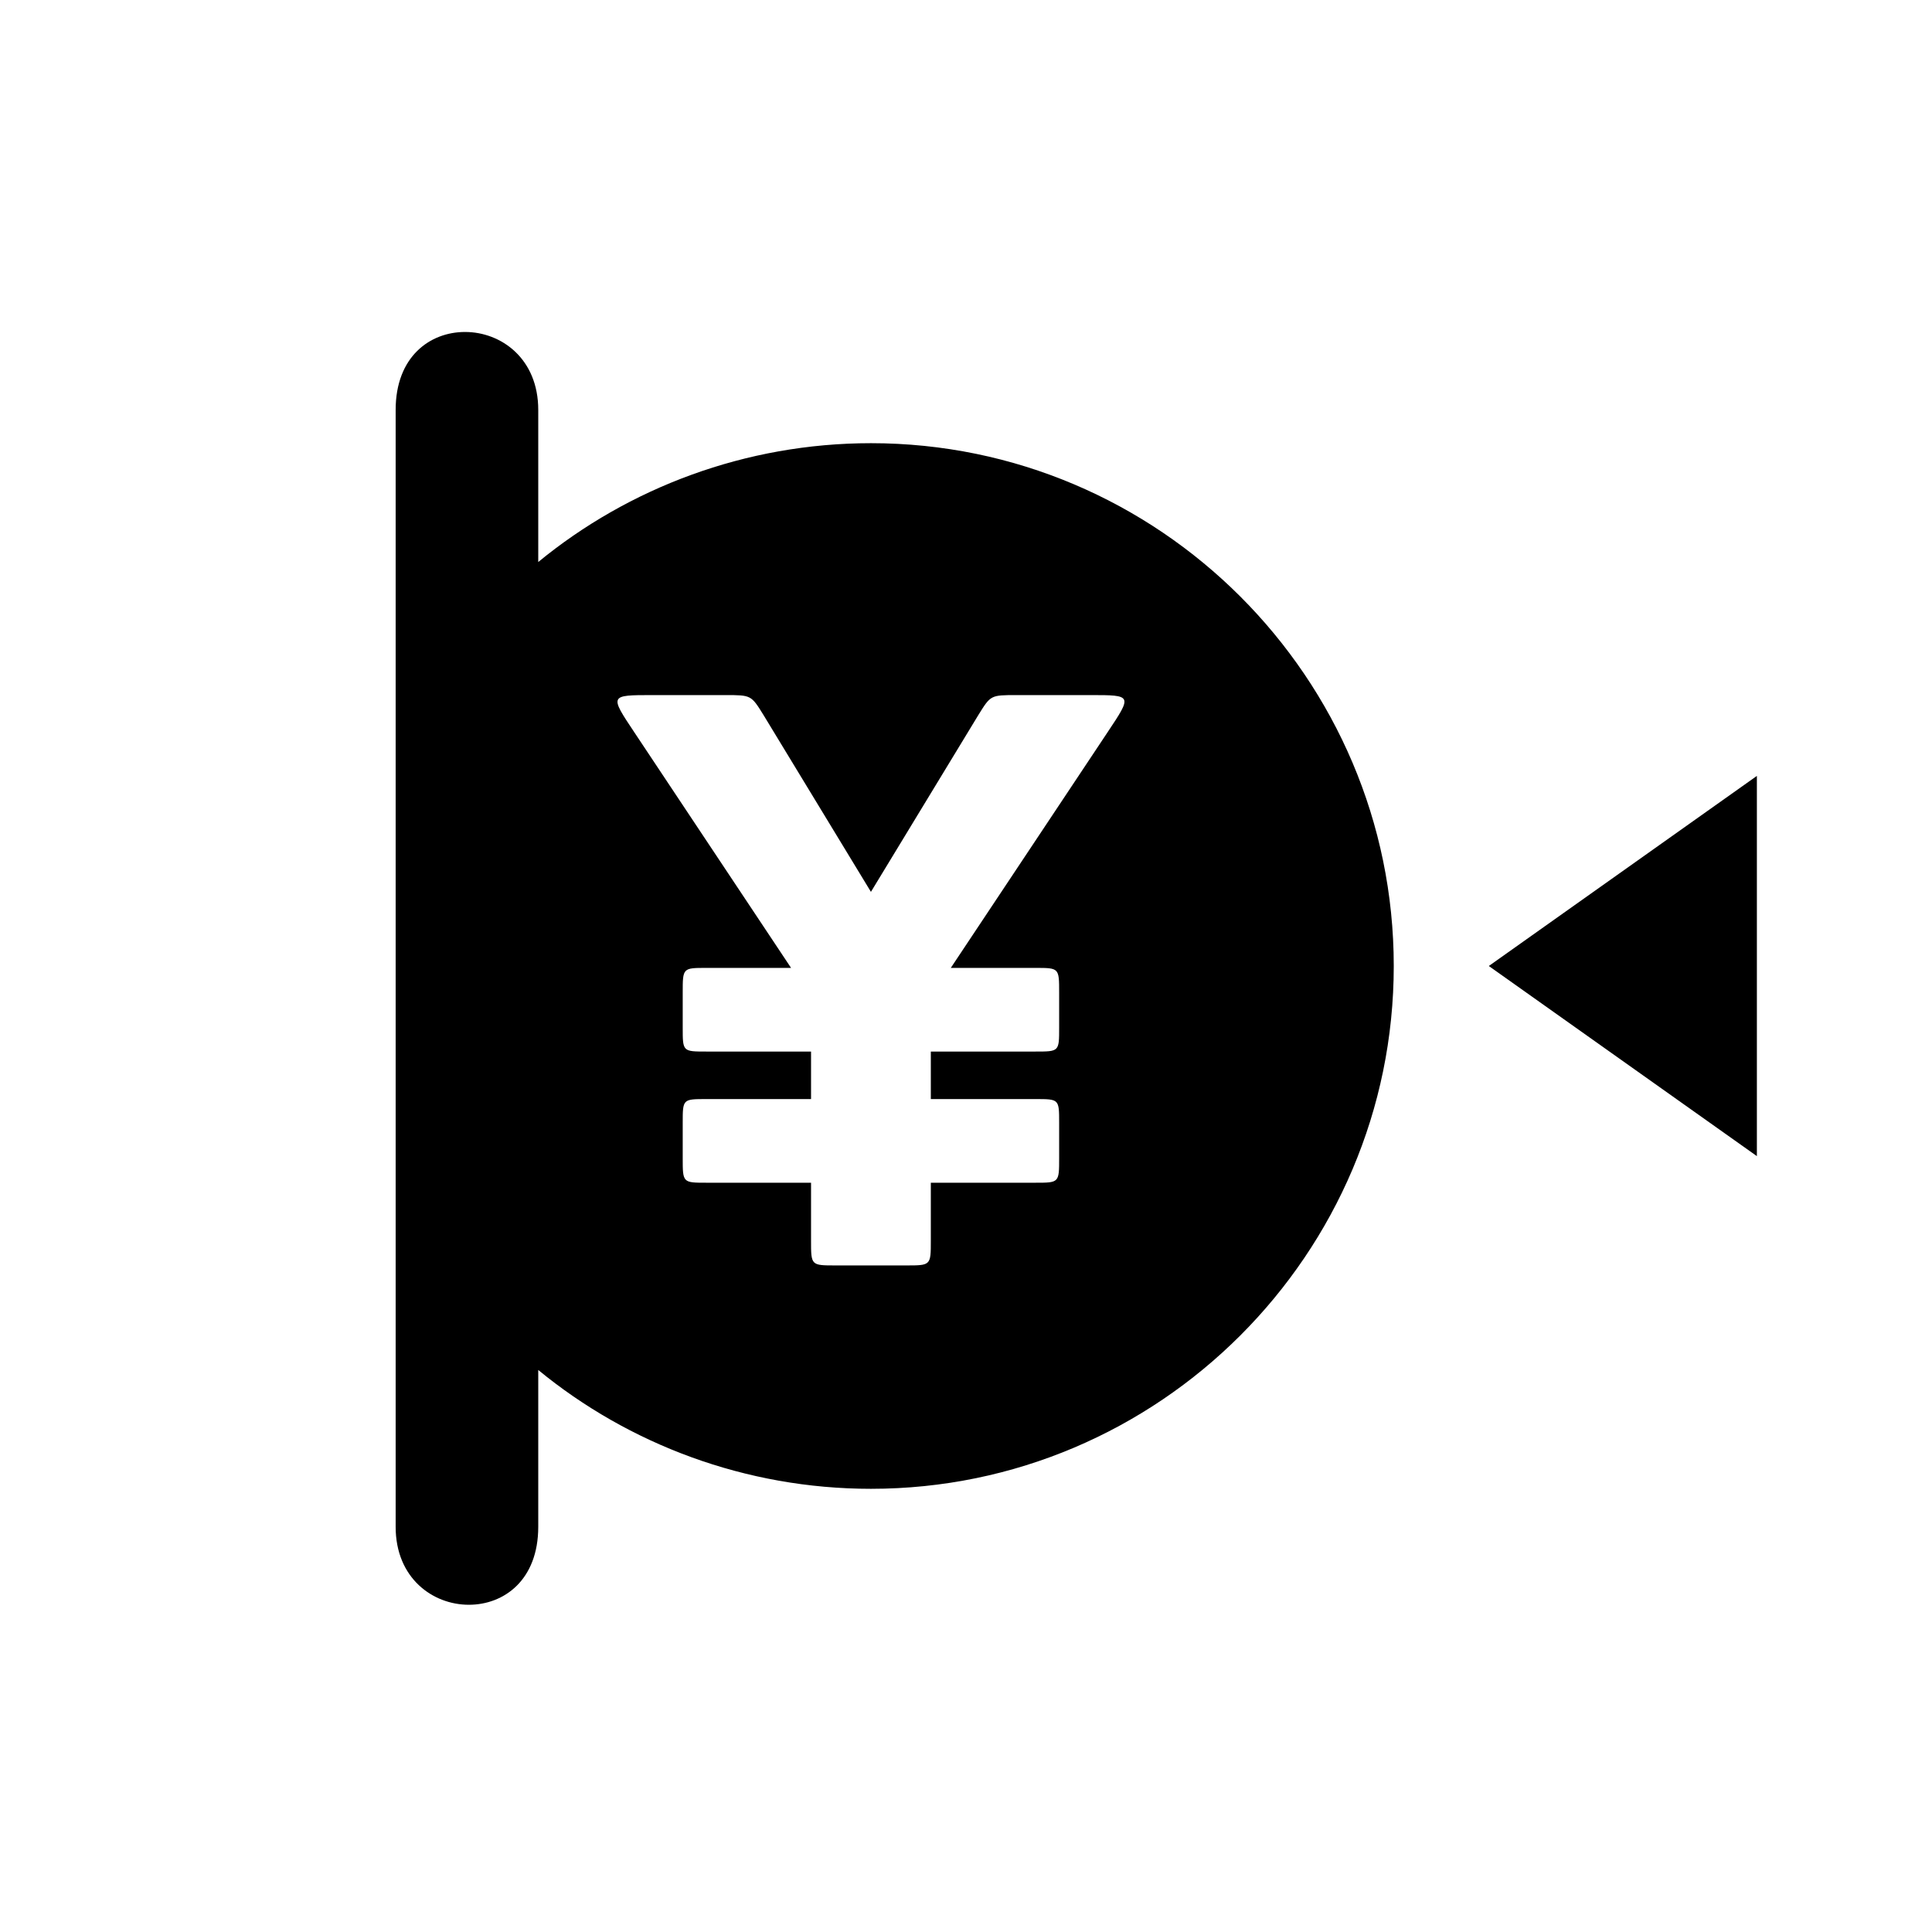 <?xml version="1.0" encoding="UTF-8"?>
<!-- Uploaded to: SVG Repo, www.svgrepo.com, Generator: SVG Repo Mixer Tools -->
<svg fill="#000000" width="800px" height="800px" version="1.1" viewBox="144 144 512 512" xmlns="http://www.w3.org/2000/svg">
 <path d="m374.81 261.45c-33.25 0-64.234 11.84-88.168 31.488v-40.305c0-13.602-9.824-20.656-19.398-20.656-9.32 0-18.391 6.551-18.391 20.656v295.99c0 13.602 9.824 20.656 19.398 20.656 9.32 0 18.391-6.551 18.391-20.656v-41.562c23.93 19.648 54.914 31.488 88.168 31.488 76.328 0 138.55-62.219 138.55-138.55s-62.219-138.55-138.55-138.55zm62.723 76.582-41.562 62.473h22.418c6.297 0 6.297 0 6.297 6.551v9.32c0 6.297 0 6.297-6.297 6.297h-27.711v12.594h27.711c6.297 0 6.297 0 6.297 6.297v9.32c0 6.551 0 6.551-6.297 6.551h-27.711v15.367c0 6.551 0 6.551-6.551 6.551h-18.641c-6.551 0-6.551 0-6.551-6.551v-15.367h-27.711c-6.297 0-6.297 0-6.297-6.551v-9.32c0-6.297 0-6.297 6.297-6.297h27.711v-12.594h-27.711c-6.297 0-6.297 0-6.297-6.297v-9.32c0-6.551 0-6.551 6.297-6.551h22.418l-41.562-62.473c-6.551-9.824-6.551-9.824 4.785-9.824h19.398c6.801 0 6.801 0 10.078 5.289l28.465 46.855 28.465-46.855c3.273-5.289 3.273-5.289 10.078-5.289h19.648c11.082 0 11.082 0 4.535 9.824zm101.02 61.969 71.039 50.383v-100.76z"/>
</svg>